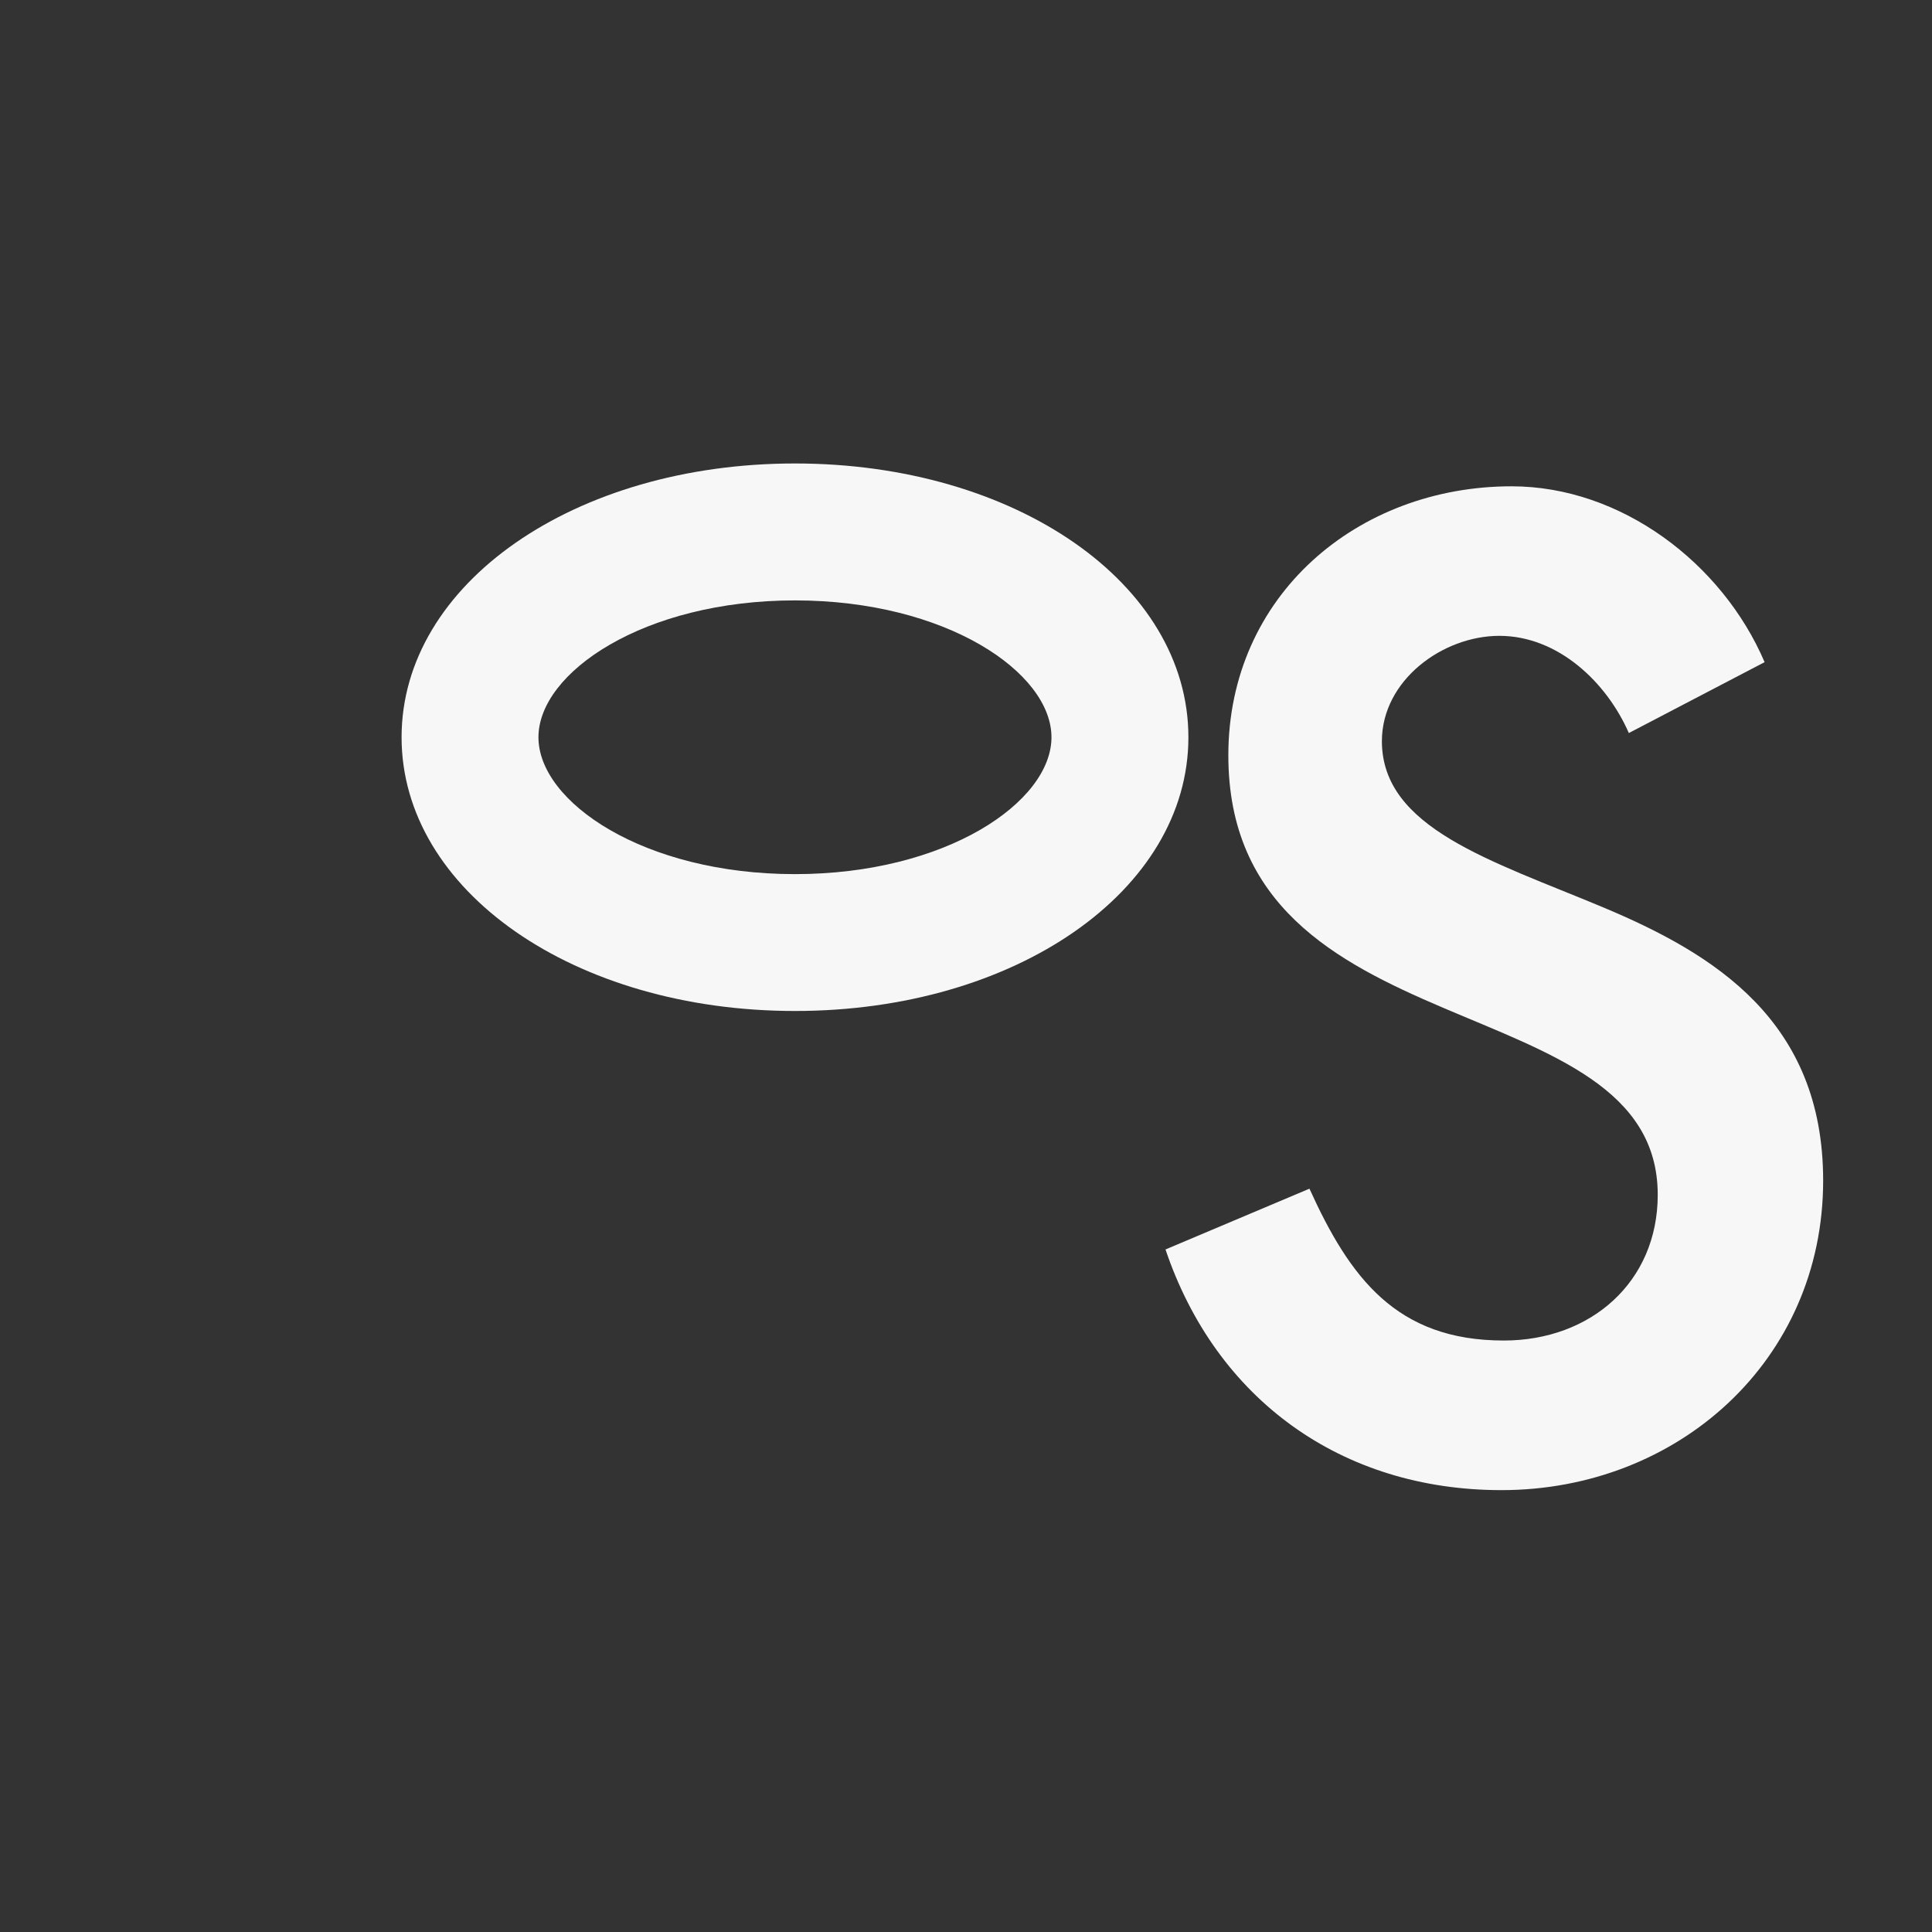 <svg xmlns="http://www.w3.org/2000/svg" id="Ebene_1" data-name="Ebene 1" viewBox="0 0 283.46 283.46"><rect x="0" y="0" width="283.46" height="283.46" fill="#333333" stroke="none"/><path d="M258.9,97.15c-6.22-14.53-21.07-25.8-37.12-25.8-22.58,0-41.56,16-41.56,39.47,0,44,63,33.27,63,64.48,0,12.77-9.8,21.38-22.59,21.38-15.75,0-22.58-9.21-28.51-22.28L171,183.32c7.43,22,25.82,35.31,49.29,35.31,25.85,0,47.2-19,47.2-45.42,0-23.47-16-33.27-32.34-40.11s-32.4-11.59-32.4-24.36c0-8.92,8.91-15.45,17.23-15.45,8.63,0,15.76,6.84,19,14.26Z" style="fill:#f7f7f7"></path><path d="M116.64,148.33c-32.36,0-57.72-17.64-57.72-40.16S84.28,68,116.64,68s57.72,17.65,57.72,40.17S149,148.33,116.64,148.33Zm0-60.24C94.46,88.09,79,98.67,79,108.17s15.45,20.08,37.63,20.08,37.64-10.58,37.64-20.08S138.82,88.09,116.64,88.09Z" style="fill:#f7f7f7"></path></svg>